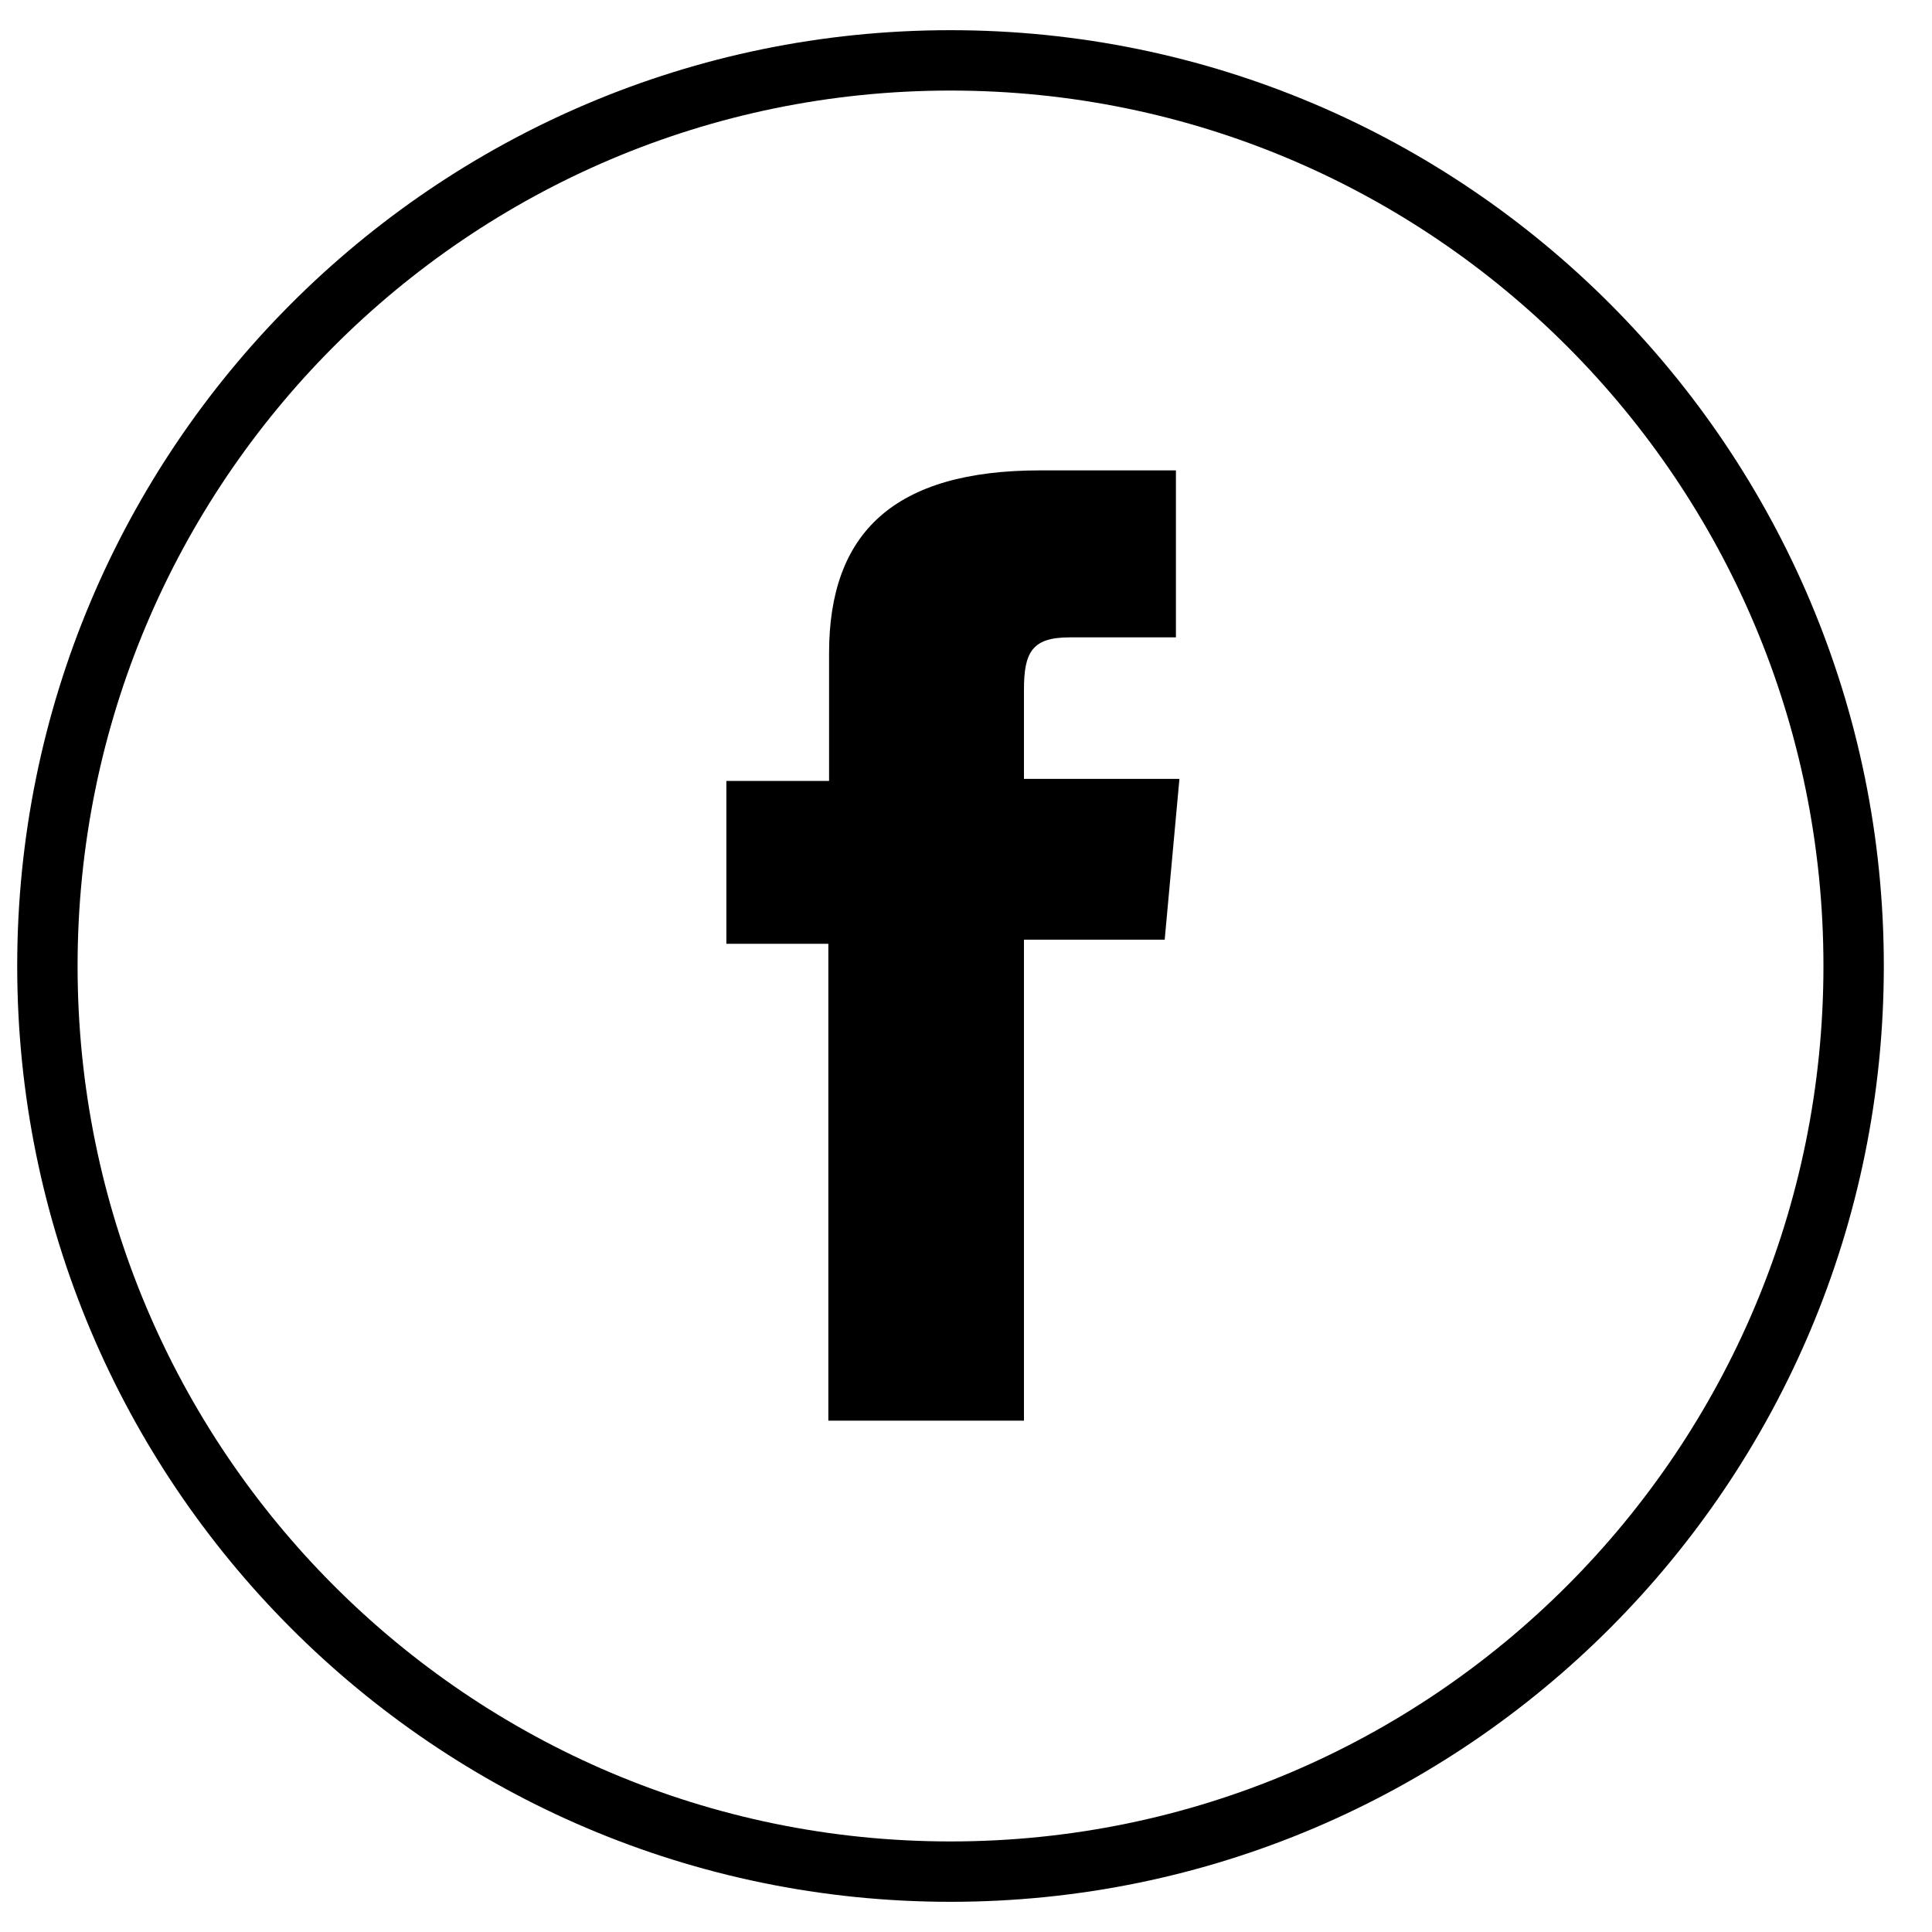 <svg width="32" height="32" viewBox="0 0 32 32" fill="none" xmlns="http://www.w3.org/2000/svg">
<path d="M15.743 31C24.005 31 30.702 24.284 30.702 16C30.702 7.716 24.005 1 15.743 1C7.482 1 0.785 7.716 0.785 16C0.785 24.284 7.482 31 15.743 31Z" stroke="black" stroke-miterlimit="10"/>
<path d="M13.72 23.531H16.96V15.564H19.291L19.535 12.901H16.96V11.421C16.96 10.796 17.1 10.557 17.717 10.557H19.477V7.791H17.228C14.804 7.791 13.732 8.827 13.732 10.818V12.935H12.031V15.632H13.72V23.531Z" fill="black"/>
</svg>
